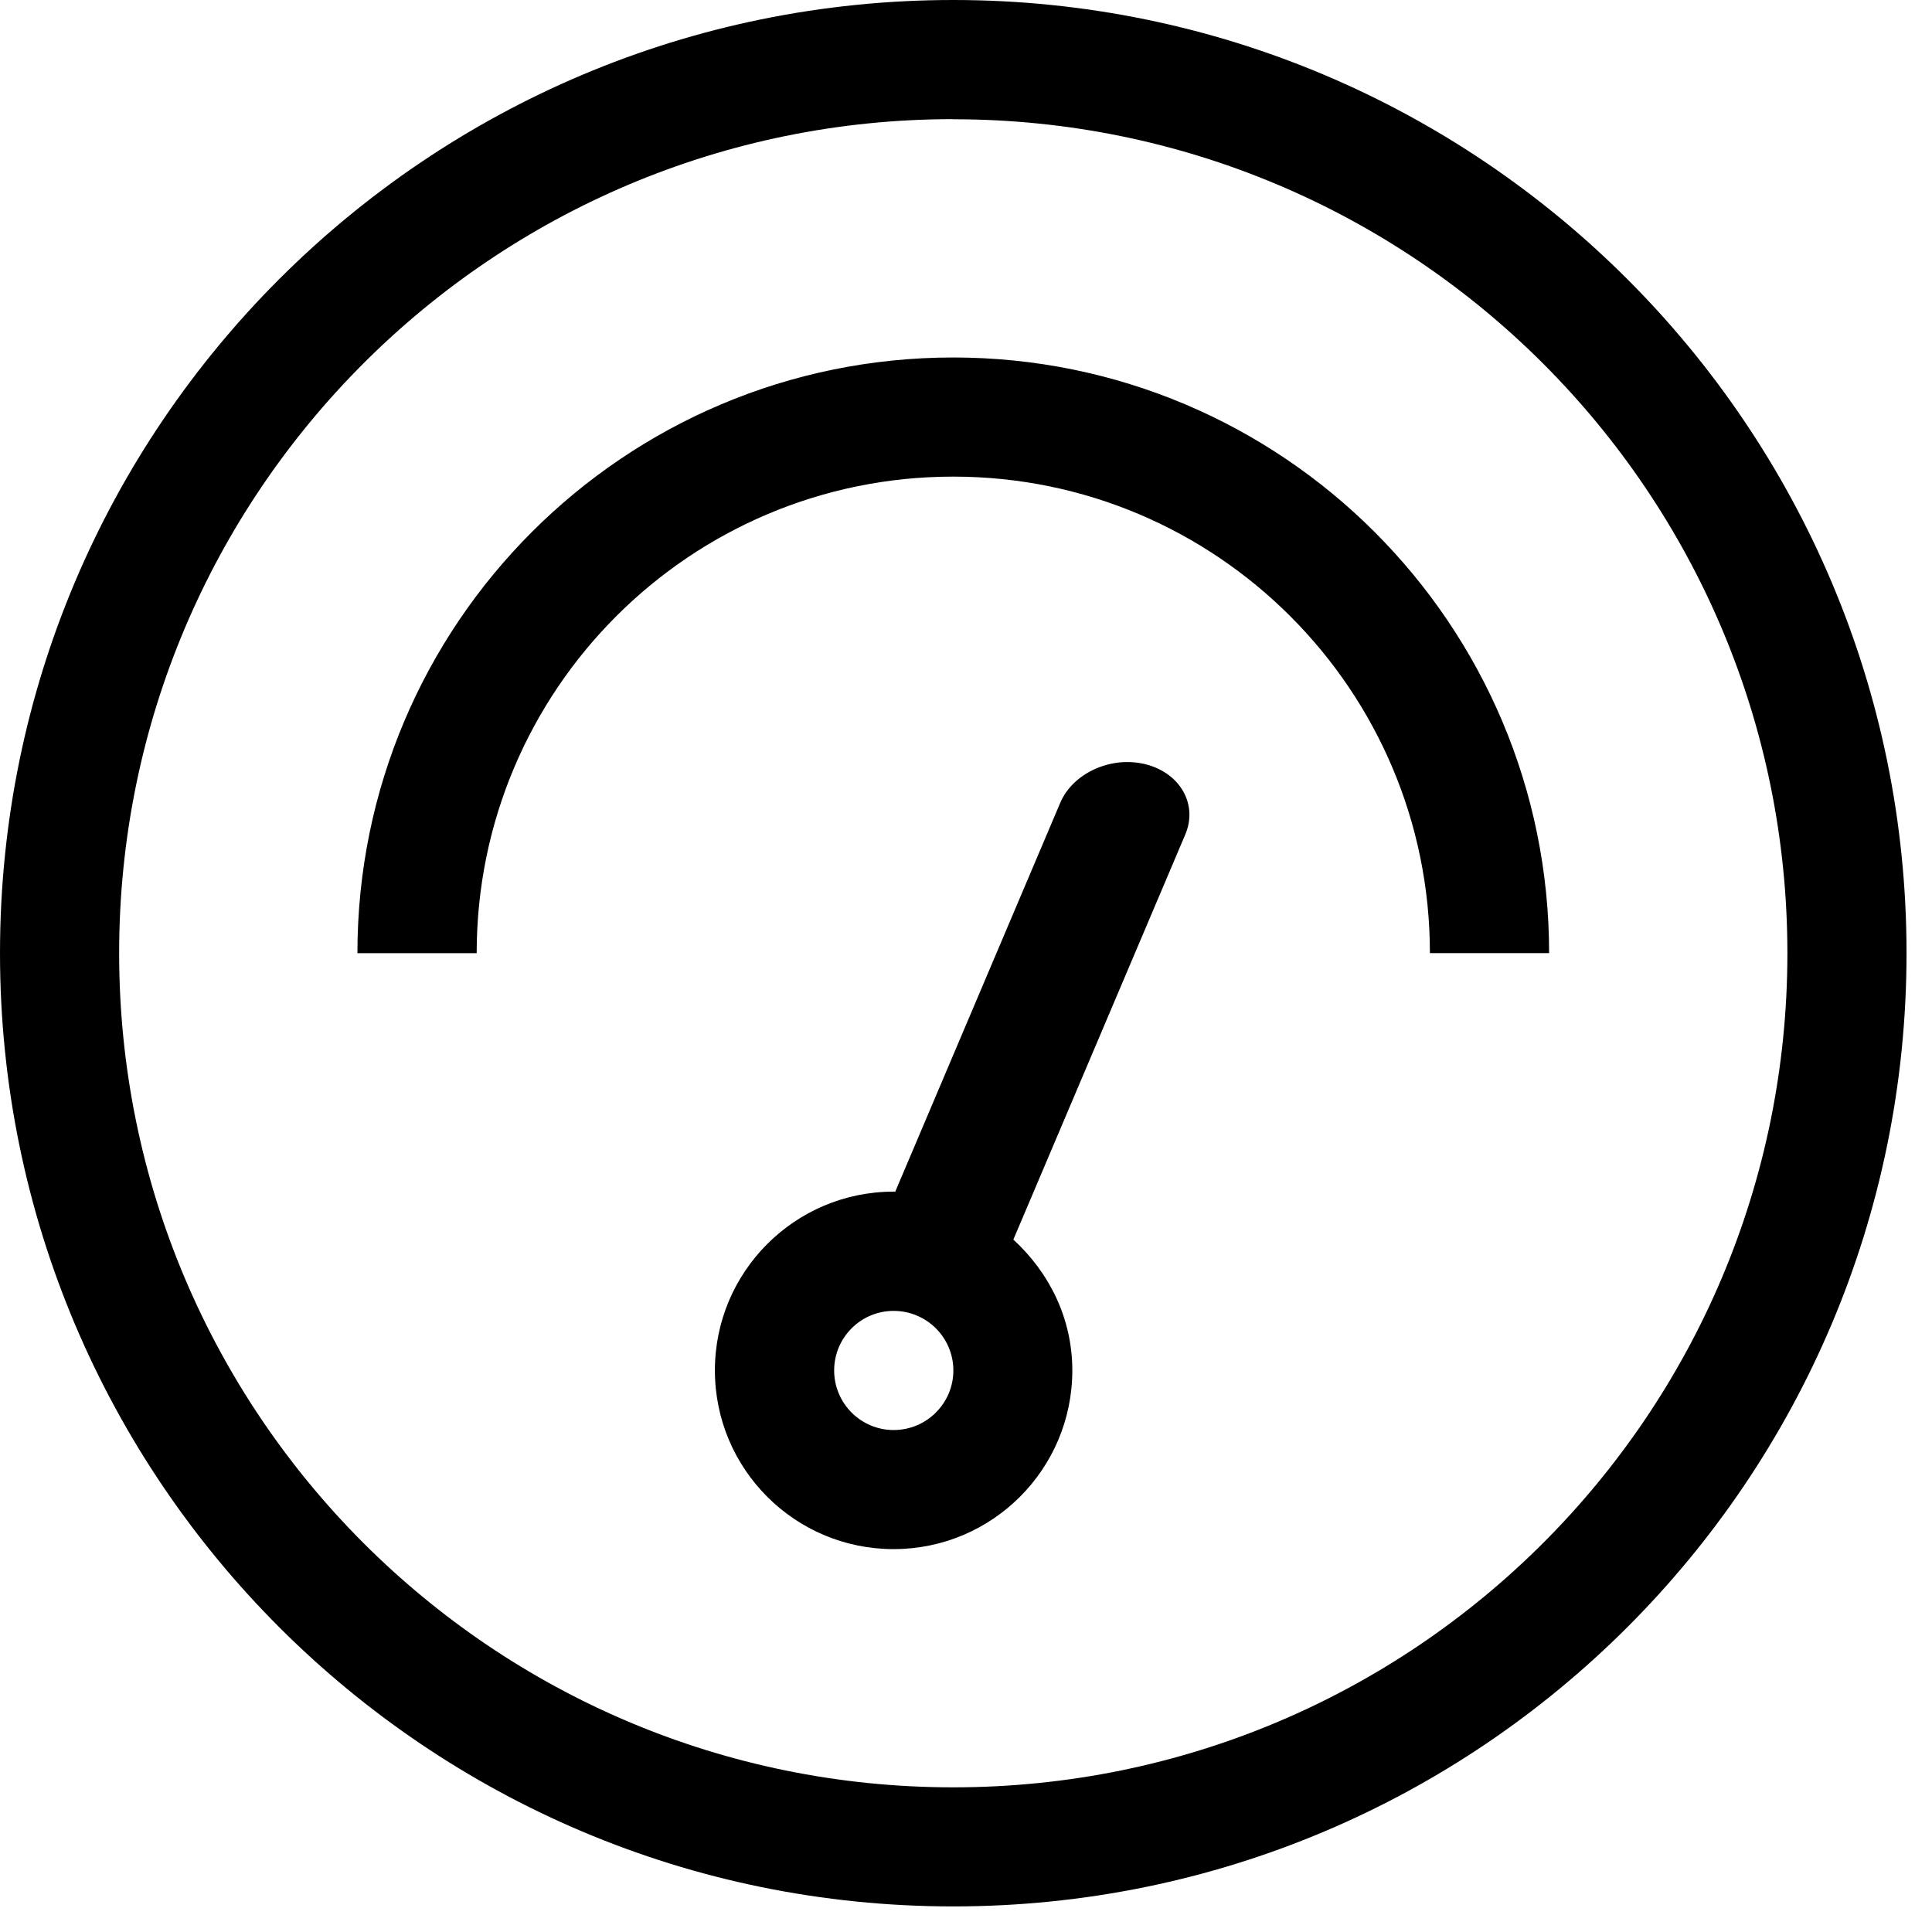 <svg width="33" height="33" viewBox="0 0 33 33" xmlns="http://www.w3.org/2000/svg"><title>Shape</title><path d="M16.282 32.563C7.29 32.563 0 25.273 0 16.28S7.29 0 16.282 0c8.993 0 16.283 7.288 16.283 16.28 0 8.994-7.29 16.283-16.283 16.283zm0-30.528c-7.868 0-14.247 6.377-14.247 14.246 0 7.87 6.38 14.248 14.247 14.248 7.87 0 14.248-6.378 14.248-14.247 0-7.868-6.38-14.245-14.248-14.245zm8.142 14.246c0-4.495-3.646-8.14-8.142-8.14-4.496 0-8.14 3.645-8.14 8.14H6.105c0-5.62 4.556-10.175 10.176-10.175S26.46 10.66 26.46 16.28h-2.036zm-9.16 4.07c.01 0 .017.007.026.007l2.82-6.646c.217-.51.872-.806 1.46-.657.59.15.893.685.676 1.198l-2.937 6.92c.61.56 1.007 1.343 1.007 2.234 0 1.687-1.367 3.053-3.053 3.053-1.685 0-3.052-1.366-3.052-3.053 0-1.685 1.367-3.053 3.053-3.053zm0 4.075c.563 0 1.02-.456 1.02-1.018s-.457-1.017-1.02-1.017c-.56 0-1.016.455-1.016 1.017 0 .562.455 1.018 1.017 1.018z" fill="#000" fill-rule="nonzero"/></svg>